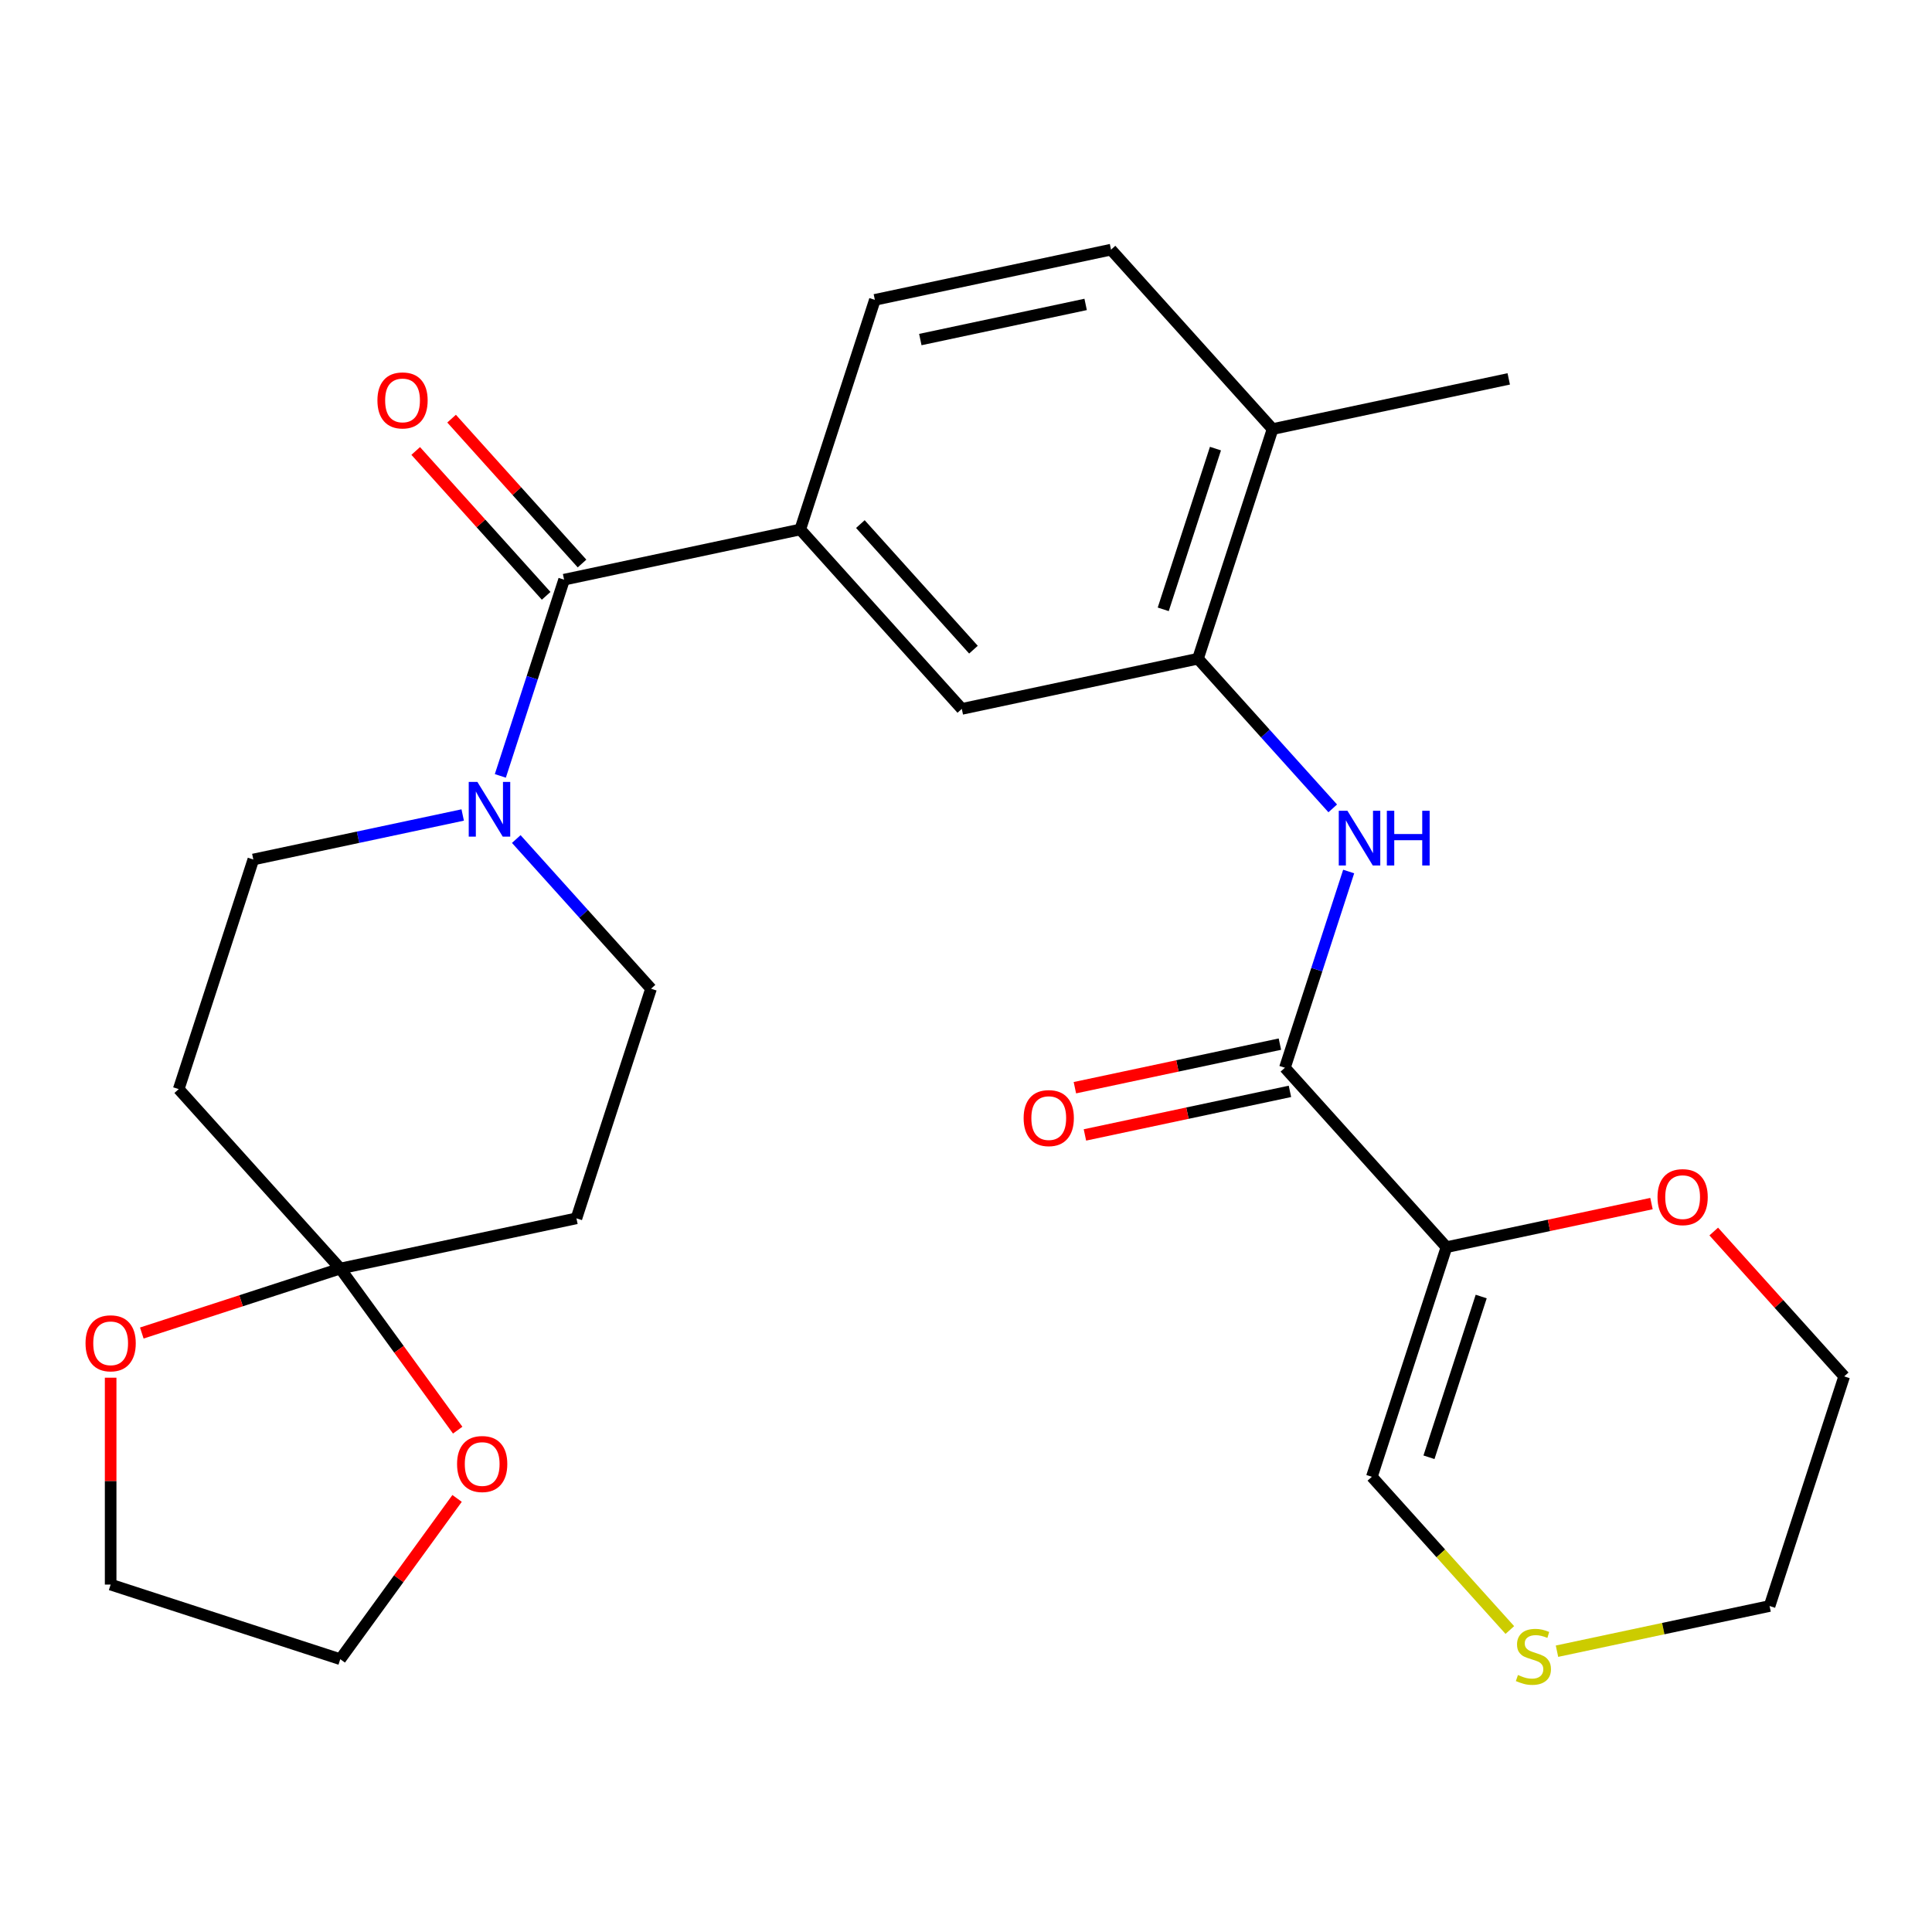 <?xml version='1.0' encoding='iso-8859-1'?>
<svg version='1.1' baseProfile='full'
              xmlns='http://www.w3.org/2000/svg'
                      xmlns:rdkit='http://www.rdkit.org/xml'
                      xmlns:xlink='http://www.w3.org/1999/xlink'
                  xml:space='preserve'
width='1000px' height='1000px' viewBox='0 0 1000 1000'>
<!-- END OF HEADER -->
<rect style='opacity:1.0;fill:#FFFFFF;stroke:none' width='1000' height='1000' x='0' y='0'> </rect>
<path class='bond-0' d='M 748.689,645.532 L 665.069,552.663' style='fill:none;fill-rule:evenodd;stroke:#000000;stroke-width:6px;stroke-linecap:butt;stroke-linejoin:miter;stroke-opacity:1' />
<path class='bond-10' d='M 748.689,645.532 L 710.072,764.384' style='fill:none;fill-rule:evenodd;stroke:#000000;stroke-width:6px;stroke-linecap:butt;stroke-linejoin:miter;stroke-opacity:1' />
<path class='bond-10' d='M 766.667,671.083 L 739.635,754.279' style='fill:none;fill-rule:evenodd;stroke:#000000;stroke-width:6px;stroke-linecap:butt;stroke-linejoin:miter;stroke-opacity:1' />
<path class='bond-11' d='M 748.689,645.532 L 801.745,634.255' style='fill:none;fill-rule:evenodd;stroke:#000000;stroke-width:6px;stroke-linecap:butt;stroke-linejoin:miter;stroke-opacity:1' />
<path class='bond-11' d='M 801.745,634.255 L 854.802,622.977' style='fill:none;fill-rule:evenodd;stroke:#FF0000;stroke-width:6px;stroke-linecap:butt;stroke-linejoin:miter;stroke-opacity:1' />
<path class='bond-4' d='M 665.069,552.663 L 681.57,501.88' style='fill:none;fill-rule:evenodd;stroke:#000000;stroke-width:6px;stroke-linecap:butt;stroke-linejoin:miter;stroke-opacity:1' />
<path class='bond-4' d='M 681.57,501.88 L 698.07,451.096' style='fill:none;fill-rule:evenodd;stroke:#0000FF;stroke-width:6px;stroke-linecap:butt;stroke-linejoin:miter;stroke-opacity:1' />
<path class='bond-19' d='M 662.471,540.439 L 609.415,551.717' style='fill:none;fill-rule:evenodd;stroke:#000000;stroke-width:6px;stroke-linecap:butt;stroke-linejoin:miter;stroke-opacity:1' />
<path class='bond-19' d='M 609.415,551.717 L 556.358,562.994' style='fill:none;fill-rule:evenodd;stroke:#FF0000;stroke-width:6px;stroke-linecap:butt;stroke-linejoin:miter;stroke-opacity:1' />
<path class='bond-19' d='M 667.668,564.887 L 614.611,576.164' style='fill:none;fill-rule:evenodd;stroke:#000000;stroke-width:6px;stroke-linecap:butt;stroke-linejoin:miter;stroke-opacity:1' />
<path class='bond-19' d='M 614.611,576.164 L 561.555,587.442' style='fill:none;fill-rule:evenodd;stroke:#FF0000;stroke-width:6px;stroke-linecap:butt;stroke-linejoin:miter;stroke-opacity:1' />
<path class='bond-1' d='M 291.973,300.038 L 414.21,274.056' style='fill:none;fill-rule:evenodd;stroke:#000000;stroke-width:6px;stroke-linecap:butt;stroke-linejoin:miter;stroke-opacity:1' />
<path class='bond-2' d='M 291.973,300.038 L 275.473,350.822' style='fill:none;fill-rule:evenodd;stroke:#000000;stroke-width:6px;stroke-linecap:butt;stroke-linejoin:miter;stroke-opacity:1' />
<path class='bond-2' d='M 275.473,350.822 L 258.972,401.605' style='fill:none;fill-rule:evenodd;stroke:#0000FF;stroke-width:6px;stroke-linecap:butt;stroke-linejoin:miter;stroke-opacity:1' />
<path class='bond-17' d='M 301.26,291.676 L 267.502,254.184' style='fill:none;fill-rule:evenodd;stroke:#000000;stroke-width:6px;stroke-linecap:butt;stroke-linejoin:miter;stroke-opacity:1' />
<path class='bond-17' d='M 267.502,254.184 L 233.744,216.691' style='fill:none;fill-rule:evenodd;stroke:#FF0000;stroke-width:6px;stroke-linecap:butt;stroke-linejoin:miter;stroke-opacity:1' />
<path class='bond-17' d='M 282.687,308.4 L 248.928,270.908' style='fill:none;fill-rule:evenodd;stroke:#000000;stroke-width:6px;stroke-linecap:butt;stroke-linejoin:miter;stroke-opacity:1' />
<path class='bond-17' d='M 248.928,270.908 L 215.17,233.415' style='fill:none;fill-rule:evenodd;stroke:#FF0000;stroke-width:6px;stroke-linecap:butt;stroke-linejoin:miter;stroke-opacity:1' />
<path class='bond-12' d='M 239.492,421.836 L 185.306,433.354' style='fill:none;fill-rule:evenodd;stroke:#0000FF;stroke-width:6px;stroke-linecap:butt;stroke-linejoin:miter;stroke-opacity:1' />
<path class='bond-12' d='M 185.306,433.354 L 131.12,444.872' style='fill:none;fill-rule:evenodd;stroke:#000000;stroke-width:6px;stroke-linecap:butt;stroke-linejoin:miter;stroke-opacity:1' />
<path class='bond-13' d='M 267.221,434.287 L 302.098,473.023' style='fill:none;fill-rule:evenodd;stroke:#0000FF;stroke-width:6px;stroke-linecap:butt;stroke-linejoin:miter;stroke-opacity:1' />
<path class='bond-13' d='M 302.098,473.023 L 336.976,511.759' style='fill:none;fill-rule:evenodd;stroke:#000000;stroke-width:6px;stroke-linecap:butt;stroke-linejoin:miter;stroke-opacity:1' />
<path class='bond-3' d='M 176.122,656.592 L 298.359,630.61' style='fill:none;fill-rule:evenodd;stroke:#000000;stroke-width:6px;stroke-linecap:butt;stroke-linejoin:miter;stroke-opacity:1' />
<path class='bond-15' d='M 176.122,656.592 L 206.512,698.42' style='fill:none;fill-rule:evenodd;stroke:#000000;stroke-width:6px;stroke-linecap:butt;stroke-linejoin:miter;stroke-opacity:1' />
<path class='bond-15' d='M 206.512,698.42 L 236.902,740.249' style='fill:none;fill-rule:evenodd;stroke:#FF0000;stroke-width:6px;stroke-linecap:butt;stroke-linejoin:miter;stroke-opacity:1' />
<path class='bond-16' d='M 176.122,656.592 L 124.759,673.281' style='fill:none;fill-rule:evenodd;stroke:#000000;stroke-width:6px;stroke-linecap:butt;stroke-linejoin:miter;stroke-opacity:1' />
<path class='bond-16' d='M 124.759,673.281 L 73.395,689.97' style='fill:none;fill-rule:evenodd;stroke:#FF0000;stroke-width:6px;stroke-linecap:butt;stroke-linejoin:miter;stroke-opacity:1' />
<path class='bond-29' d='M 176.122,656.592 L 92.502,563.723' style='fill:none;fill-rule:evenodd;stroke:#000000;stroke-width:6px;stroke-linecap:butt;stroke-linejoin:miter;stroke-opacity:1' />
<path class='bond-6' d='M 689.822,418.414 L 654.944,379.678' style='fill:none;fill-rule:evenodd;stroke:#0000FF;stroke-width:6px;stroke-linecap:butt;stroke-linejoin:miter;stroke-opacity:1' />
<path class='bond-6' d='M 654.944,379.678 L 620.067,340.943' style='fill:none;fill-rule:evenodd;stroke:#000000;stroke-width:6px;stroke-linecap:butt;stroke-linejoin:miter;stroke-opacity:1' />
<path class='bond-5' d='M 414.21,274.056 L 497.83,366.925' style='fill:none;fill-rule:evenodd;stroke:#000000;stroke-width:6px;stroke-linecap:butt;stroke-linejoin:miter;stroke-opacity:1' />
<path class='bond-5' d='M 445.327,271.262 L 503.861,336.271' style='fill:none;fill-rule:evenodd;stroke:#000000;stroke-width:6px;stroke-linecap:butt;stroke-linejoin:miter;stroke-opacity:1' />
<path class='bond-28' d='M 414.21,274.056 L 452.827,155.205' style='fill:none;fill-rule:evenodd;stroke:#000000;stroke-width:6px;stroke-linecap:butt;stroke-linejoin:miter;stroke-opacity:1' />
<path class='bond-7' d='M 620.067,340.943 L 497.83,366.925' style='fill:none;fill-rule:evenodd;stroke:#000000;stroke-width:6px;stroke-linecap:butt;stroke-linejoin:miter;stroke-opacity:1' />
<path class='bond-18' d='M 620.067,340.943 L 658.684,222.091' style='fill:none;fill-rule:evenodd;stroke:#000000;stroke-width:6px;stroke-linecap:butt;stroke-linejoin:miter;stroke-opacity:1' />
<path class='bond-18' d='M 602.089,315.392 L 629.121,232.196' style='fill:none;fill-rule:evenodd;stroke:#000000;stroke-width:6px;stroke-linecap:butt;stroke-linejoin:miter;stroke-opacity:1' />
<path class='bond-8' d='M 92.502,563.723 L 131.12,444.872' style='fill:none;fill-rule:evenodd;stroke:#000000;stroke-width:6px;stroke-linecap:butt;stroke-linejoin:miter;stroke-opacity:1' />
<path class='bond-9' d='M 298.359,630.61 L 336.976,511.759' style='fill:none;fill-rule:evenodd;stroke:#000000;stroke-width:6px;stroke-linecap:butt;stroke-linejoin:miter;stroke-opacity:1' />
<path class='bond-14' d='M 710.072,764.384 L 745.78,804.041' style='fill:none;fill-rule:evenodd;stroke:#000000;stroke-width:6px;stroke-linecap:butt;stroke-linejoin:miter;stroke-opacity:1' />
<path class='bond-14' d='M 745.78,804.041 L 781.487,843.698' style='fill:none;fill-rule:evenodd;stroke:#CCCC00;stroke-width:6px;stroke-linecap:butt;stroke-linejoin:miter;stroke-opacity:1' />
<path class='bond-23' d='M 887.029,637.434 L 920.787,674.927' style='fill:none;fill-rule:evenodd;stroke:#FF0000;stroke-width:6px;stroke-linecap:butt;stroke-linejoin:miter;stroke-opacity:1' />
<path class='bond-23' d='M 920.787,674.927 L 954.545,712.419' style='fill:none;fill-rule:evenodd;stroke:#000000;stroke-width:6px;stroke-linecap:butt;stroke-linejoin:miter;stroke-opacity:1' />
<path class='bond-27' d='M 805.896,854.658 L 860.912,842.964' style='fill:none;fill-rule:evenodd;stroke:#CCCC00;stroke-width:6px;stroke-linecap:butt;stroke-linejoin:miter;stroke-opacity:1' />
<path class='bond-27' d='M 860.912,842.964 L 915.928,831.27' style='fill:none;fill-rule:evenodd;stroke:#000000;stroke-width:6px;stroke-linecap:butt;stroke-linejoin:miter;stroke-opacity:1' />
<path class='bond-25' d='M 236.583,775.577 L 206.352,817.186' style='fill:none;fill-rule:evenodd;stroke:#FF0000;stroke-width:6px;stroke-linecap:butt;stroke-linejoin:miter;stroke-opacity:1' />
<path class='bond-25' d='M 206.352,817.186 L 176.122,858.794' style='fill:none;fill-rule:evenodd;stroke:#000000;stroke-width:6px;stroke-linecap:butt;stroke-linejoin:miter;stroke-opacity:1' />
<path class='bond-24' d='M 57.271,713.093 L 57.271,766.635' style='fill:none;fill-rule:evenodd;stroke:#FF0000;stroke-width:6px;stroke-linecap:butt;stroke-linejoin:miter;stroke-opacity:1' />
<path class='bond-24' d='M 57.271,766.635 L 57.271,820.177' style='fill:none;fill-rule:evenodd;stroke:#000000;stroke-width:6px;stroke-linecap:butt;stroke-linejoin:miter;stroke-opacity:1' />
<path class='bond-21' d='M 658.684,222.091 L 575.064,129.222' style='fill:none;fill-rule:evenodd;stroke:#000000;stroke-width:6px;stroke-linecap:butt;stroke-linejoin:miter;stroke-opacity:1' />
<path class='bond-26' d='M 658.684,222.091 L 780.921,196.109' style='fill:none;fill-rule:evenodd;stroke:#000000;stroke-width:6px;stroke-linecap:butt;stroke-linejoin:miter;stroke-opacity:1' />
<path class='bond-20' d='M 452.827,155.205 L 575.064,129.222' style='fill:none;fill-rule:evenodd;stroke:#000000;stroke-width:6px;stroke-linecap:butt;stroke-linejoin:miter;stroke-opacity:1' />
<path class='bond-20' d='M 476.359,175.755 L 561.925,157.567' style='fill:none;fill-rule:evenodd;stroke:#000000;stroke-width:6px;stroke-linecap:butt;stroke-linejoin:miter;stroke-opacity:1' />
<path class='bond-22' d='M 915.928,831.27 L 954.545,712.419' style='fill:none;fill-rule:evenodd;stroke:#000000;stroke-width:6px;stroke-linecap:butt;stroke-linejoin:miter;stroke-opacity:1' />
<path class='bond-30' d='M 57.271,820.177 L 176.122,858.794' style='fill:none;fill-rule:evenodd;stroke:#000000;stroke-width:6px;stroke-linecap:butt;stroke-linejoin:miter;stroke-opacity:1' />
<path  class='atom-3' d='M 247.096 404.729
L 256.376 419.729
Q 257.296 421.209, 258.776 423.889
Q 260.256 426.569, 260.336 426.729
L 260.336 404.729
L 264.096 404.729
L 264.096 433.049
L 260.216 433.049
L 250.256 416.649
Q 249.096 414.729, 247.856 412.529
Q 246.656 410.329, 246.296 409.649
L 246.296 433.049
L 242.616 433.049
L 242.616 404.729
L 247.096 404.729
' fill='#0000FF'/>
<path  class='atom-5' d='M 697.426 419.652
L 706.706 434.652
Q 707.626 436.132, 709.106 438.812
Q 710.586 441.492, 710.666 441.652
L 710.666 419.652
L 714.426 419.652
L 714.426 447.972
L 710.546 447.972
L 700.586 431.572
Q 699.426 429.652, 698.186 427.452
Q 696.986 425.252, 696.626 424.572
L 696.626 447.972
L 692.946 447.972
L 692.946 419.652
L 697.426 419.652
' fill='#0000FF'/>
<path  class='atom-5' d='M 717.826 419.652
L 721.666 419.652
L 721.666 431.692
L 736.146 431.692
L 736.146 419.652
L 739.986 419.652
L 739.986 447.972
L 736.146 447.972
L 736.146 434.892
L 721.666 434.892
L 721.666 447.972
L 717.826 447.972
L 717.826 419.652
' fill='#0000FF'/>
<path  class='atom-12' d='M 857.926 619.63
Q 857.926 612.83, 861.286 609.03
Q 864.646 605.23, 870.926 605.23
Q 877.206 605.23, 880.566 609.03
Q 883.926 612.83, 883.926 619.63
Q 883.926 626.51, 880.526 630.43
Q 877.126 634.31, 870.926 634.31
Q 864.686 634.31, 861.286 630.43
Q 857.926 626.55, 857.926 619.63
M 870.926 631.11
Q 875.246 631.11, 877.566 628.23
Q 879.926 625.31, 879.926 619.63
Q 879.926 614.07, 877.566 611.27
Q 875.246 608.43, 870.926 608.43
Q 866.606 608.43, 864.246 611.23
Q 861.926 614.03, 861.926 619.63
Q 861.926 625.35, 864.246 628.23
Q 866.606 631.11, 870.926 631.11
' fill='#FF0000'/>
<path  class='atom-15' d='M 785.692 866.973
Q 786.012 867.093, 787.332 867.653
Q 788.652 868.213, 790.092 868.573
Q 791.572 868.893, 793.012 868.893
Q 795.692 868.893, 797.252 867.613
Q 798.812 866.293, 798.812 864.013
Q 798.812 862.453, 798.012 861.493
Q 797.252 860.533, 796.052 860.013
Q 794.852 859.493, 792.852 858.893
Q 790.332 858.133, 788.812 857.413
Q 787.332 856.693, 786.252 855.173
Q 785.212 853.653, 785.212 851.093
Q 785.212 847.533, 787.612 845.333
Q 790.052 843.133, 794.852 843.133
Q 798.132 843.133, 801.852 844.693
L 800.932 847.773
Q 797.532 846.373, 794.972 846.373
Q 792.212 846.373, 790.692 847.533
Q 789.172 848.653, 789.212 850.613
Q 789.212 852.133, 789.972 853.053
Q 790.772 853.973, 791.892 854.493
Q 793.052 855.013, 794.972 855.613
Q 797.532 856.413, 799.052 857.213
Q 800.572 858.013, 801.652 859.653
Q 802.772 861.253, 802.772 864.013
Q 802.772 867.933, 800.132 870.053
Q 797.532 872.133, 793.172 872.133
Q 790.652 872.133, 788.732 871.573
Q 786.852 871.053, 784.612 870.133
L 785.692 866.973
' fill='#CCCC00'/>
<path  class='atom-16' d='M 236.576 757.773
Q 236.576 750.973, 239.936 747.173
Q 243.296 743.373, 249.576 743.373
Q 255.856 743.373, 259.216 747.173
Q 262.576 750.973, 262.576 757.773
Q 262.576 764.653, 259.176 768.573
Q 255.776 772.453, 249.576 772.453
Q 243.336 772.453, 239.936 768.573
Q 236.576 764.693, 236.576 757.773
M 249.576 769.253
Q 253.896 769.253, 256.216 766.373
Q 258.576 763.453, 258.576 757.773
Q 258.576 752.213, 256.216 749.413
Q 253.896 746.573, 249.576 746.573
Q 245.256 746.573, 242.896 749.373
Q 240.576 752.173, 240.576 757.773
Q 240.576 763.493, 242.896 766.373
Q 245.256 769.253, 249.576 769.253
' fill='#FF0000'/>
<path  class='atom-17' d='M 44.271 695.289
Q 44.271 688.489, 47.631 684.689
Q 50.991 680.889, 57.271 680.889
Q 63.551 680.889, 66.911 684.689
Q 70.271 688.489, 70.271 695.289
Q 70.271 702.169, 66.871 706.089
Q 63.471 709.969, 57.271 709.969
Q 51.031 709.969, 47.631 706.089
Q 44.271 702.209, 44.271 695.289
M 57.271 706.769
Q 61.591 706.769, 63.911 703.889
Q 66.271 700.969, 66.271 695.289
Q 66.271 689.729, 63.911 686.929
Q 61.591 684.089, 57.271 684.089
Q 52.951 684.089, 50.591 686.889
Q 48.271 689.689, 48.271 695.289
Q 48.271 701.009, 50.591 703.889
Q 52.951 706.769, 57.271 706.769
' fill='#FF0000'/>
<path  class='atom-18' d='M 195.354 207.249
Q 195.354 200.449, 198.714 196.649
Q 202.074 192.849, 208.354 192.849
Q 214.634 192.849, 217.994 196.649
Q 221.354 200.449, 221.354 207.249
Q 221.354 214.129, 217.954 218.049
Q 214.554 221.929, 208.354 221.929
Q 202.114 221.929, 198.714 218.049
Q 195.354 214.169, 195.354 207.249
M 208.354 218.729
Q 212.674 218.729, 214.994 215.849
Q 217.354 212.929, 217.354 207.249
Q 217.354 201.689, 214.994 198.889
Q 212.674 196.049, 208.354 196.049
Q 204.034 196.049, 201.674 198.849
Q 199.354 201.649, 199.354 207.249
Q 199.354 212.969, 201.674 215.849
Q 204.034 218.729, 208.354 218.729
' fill='#FF0000'/>
<path  class='atom-20' d='M 529.832 578.725
Q 529.832 571.925, 533.192 568.125
Q 536.552 564.325, 542.832 564.325
Q 549.112 564.325, 552.472 568.125
Q 555.832 571.925, 555.832 578.725
Q 555.832 585.605, 552.432 589.525
Q 549.032 593.405, 542.832 593.405
Q 536.592 593.405, 533.192 589.525
Q 529.832 585.645, 529.832 578.725
M 542.832 590.205
Q 547.152 590.205, 549.472 587.325
Q 551.832 584.405, 551.832 578.725
Q 551.832 573.165, 549.472 570.365
Q 547.152 567.525, 542.832 567.525
Q 538.512 567.525, 536.152 570.325
Q 533.832 573.125, 533.832 578.725
Q 533.832 584.445, 536.152 587.325
Q 538.512 590.205, 542.832 590.205
' fill='#FF0000'/>
</svg>
